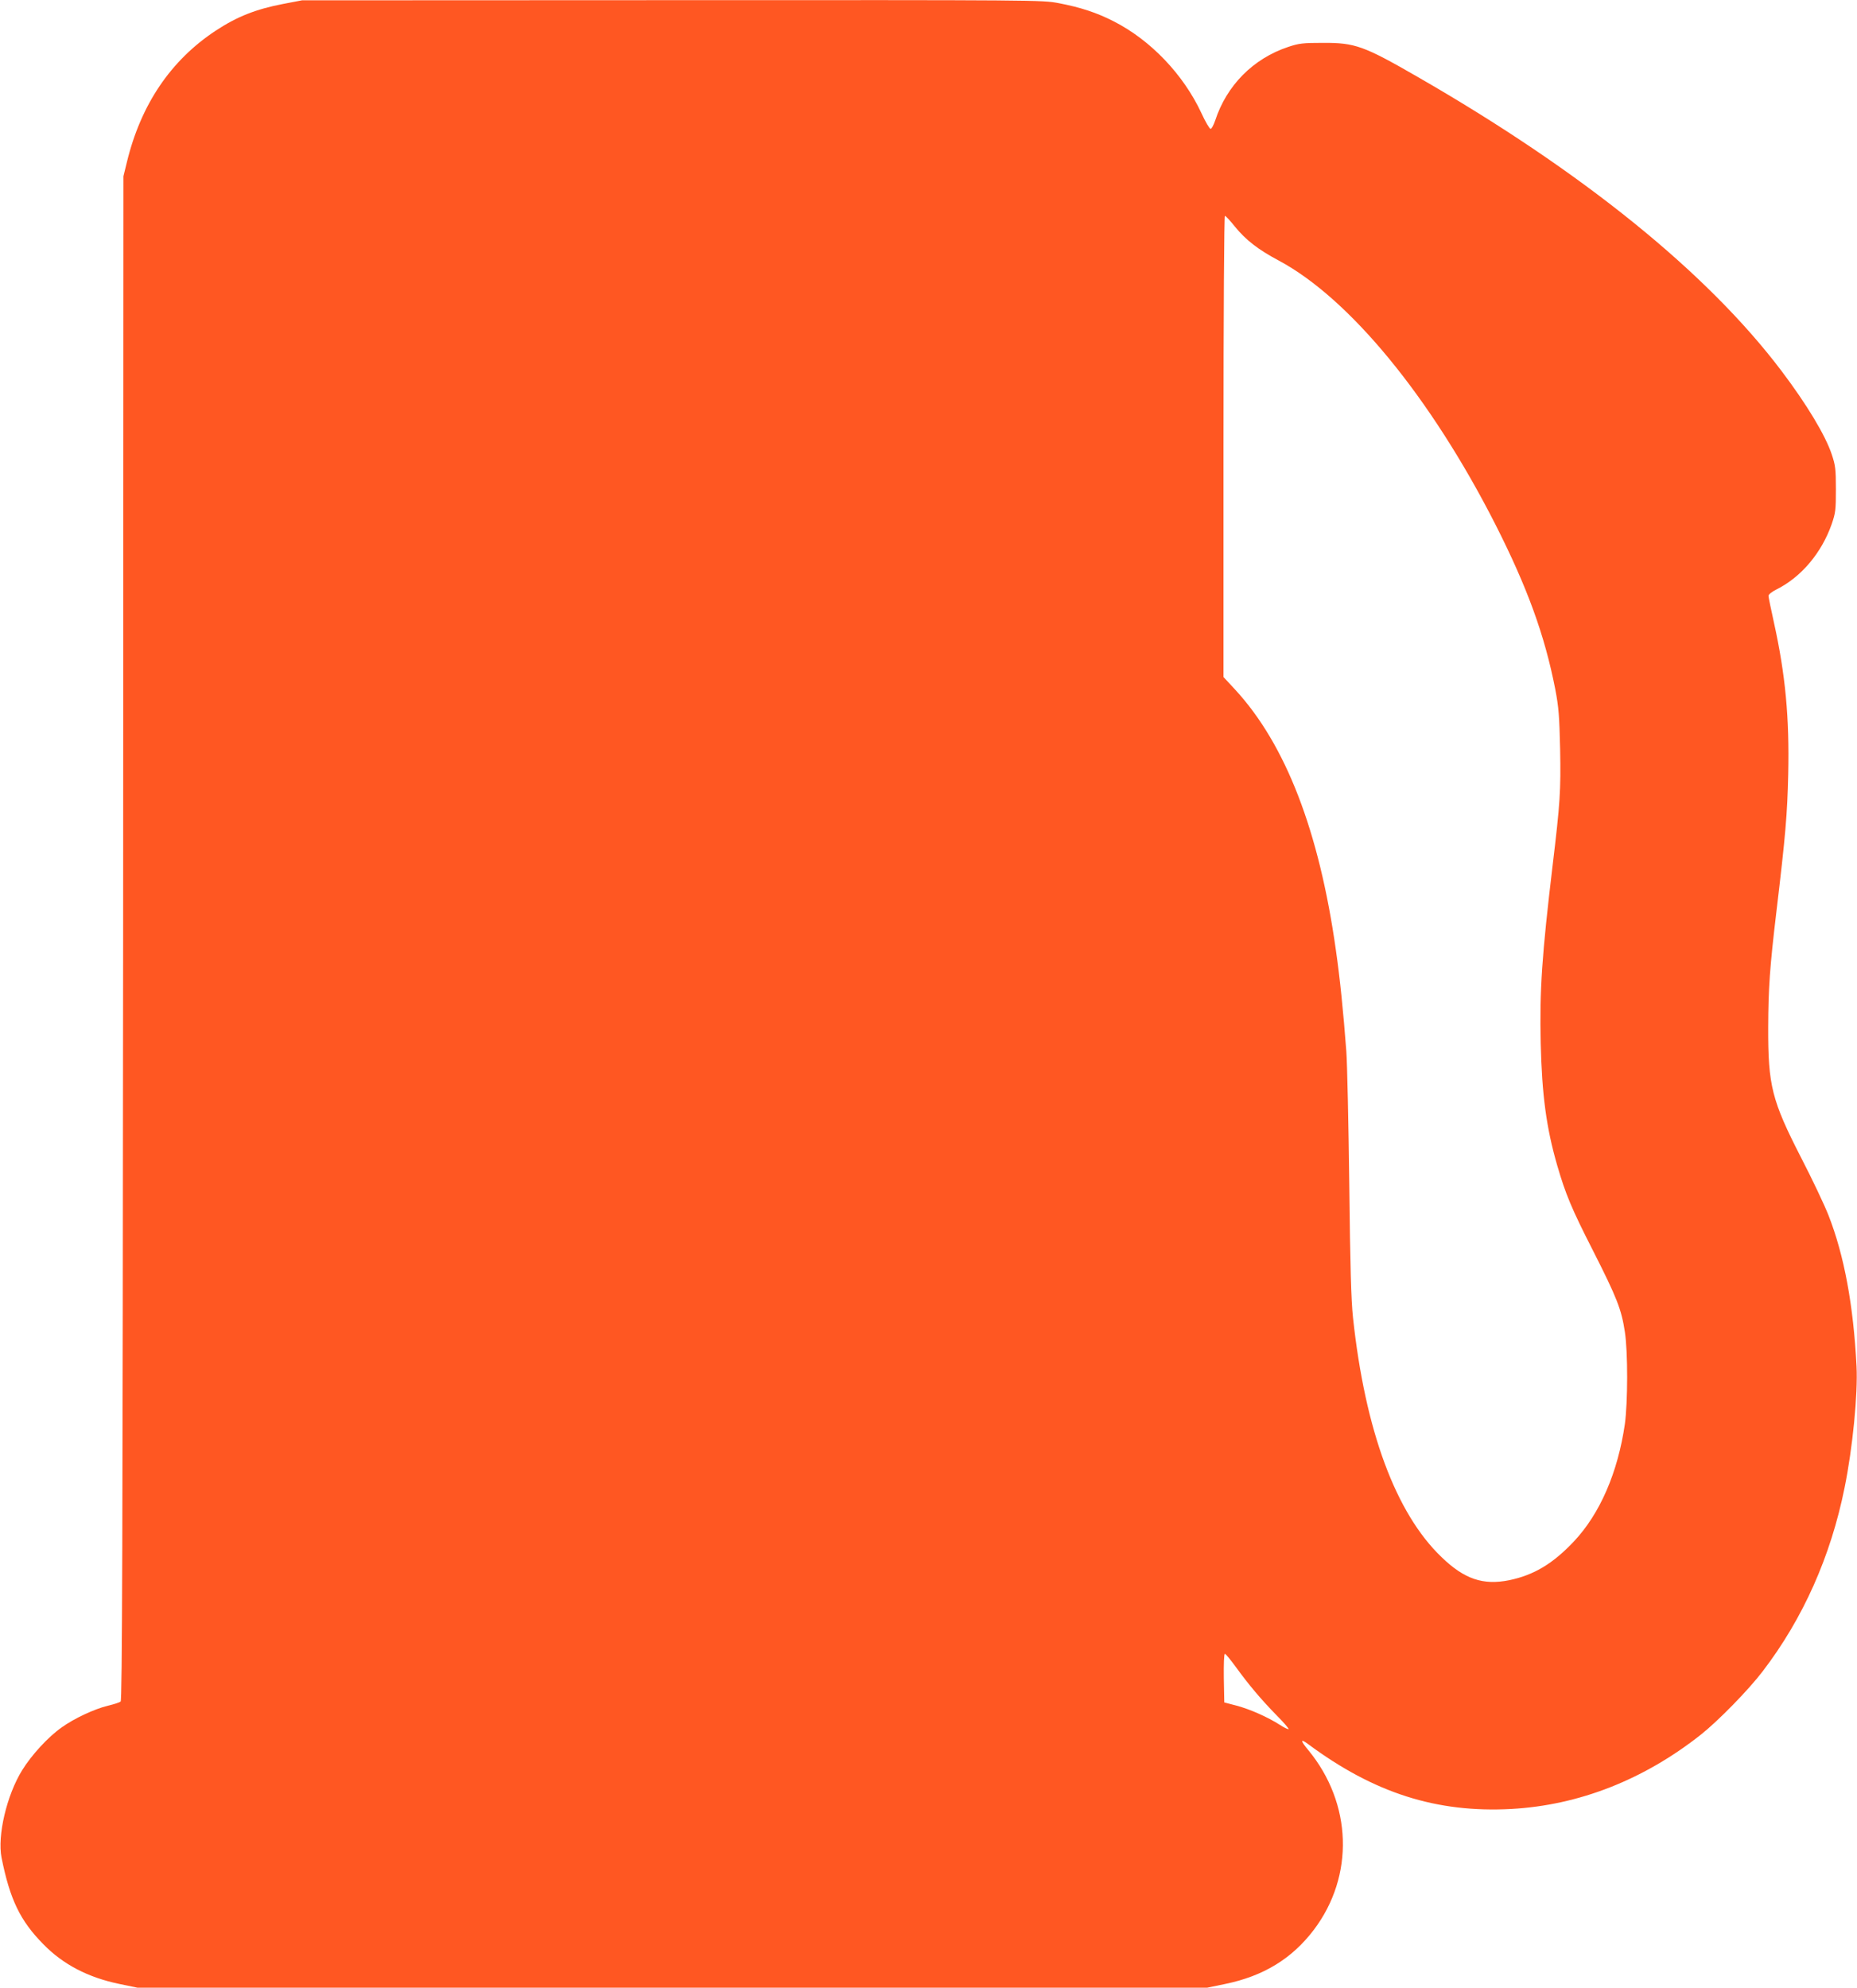 <?xml version="1.0" standalone="no"?>
<!DOCTYPE svg PUBLIC "-//W3C//DTD SVG 20010904//EN"
 "http://www.w3.org/TR/2001/REC-SVG-20010904/DTD/svg10.dtd">
<svg version="1.0" xmlns="http://www.w3.org/2000/svg"
 width="1196pt" height="1280pt" viewBox="0 0 1196 1280"
 preserveAspectRatio="xMidYMid meet">
<g transform="translate(0,1280) scale(0.1,-0.1)"
fill="#ff5722" stroke="none">
<path d="M1825 12775 c-177 -34 -298 -82 -435 -172 -290 -191 -483 -476 -573
-848 l-22 -90 -2 -4906 c-3 -3894 -6 -4909 -16 -4916 -6 -6 -43 -18 -82 -27
-89 -22 -219 -83 -298 -140 -87 -61 -195 -179 -254 -275 -100 -161 -161 -423
-133 -564 54 -269 120 -406 269 -557 128 -131 288 -214 490 -256 l116 -24
3445 0 3445 0 116 24 c247 51 430 163 571 349 262 347 247 814 -36 1157 -51
61 -52 76 -3 40 427 -317 829 -445 1311 -419 435 24 853 188 1221 479 112 89
306 287 398 408 260 340 438 740 527 1182 52 255 86 604 77 781 -20 393 -79
714 -181 974 -26 66 -105 233 -176 370 -189 369 -213 464 -212 840 1 250 10
384 53 745 59 494 70 626 76 885 8 364 -18 641 -92 976 -19 86 -35 163 -35
172 0 9 22 27 53 42 159 80 289 235 354 420 25 73 27 92 27 225 0 130 -3 153
-27 225 -41 122 -159 319 -323 536 -479 634 -1283 1284 -2344 1894 -347 200
-403 220 -610 219 -129 0 -154 -3 -223 -26 -226 -75 -397 -248 -471 -475 -10
-29 -23 -53 -29 -53 -7 0 -34 46 -60 103 -116 248 -326 468 -563 589 -109 56
-215 91 -357 118 -107 20 -131 20 -2490 19 l-2382 -1 -120 -23z m6129 -1435
c69 -85 150 -148 282 -218 456 -244 978 -880 1394 -1697 207 -408 319 -716
387 -1065 22 -116 26 -170 31 -384 5 -267 0 -346 -48 -746 -69 -578 -85 -807
-77 -1149 8 -332 36 -543 106 -785 54 -186 93 -280 233 -554 152 -300 181
-374 203 -519 20 -130 19 -454 0 -593 -45 -311 -160 -578 -329 -757 -135 -143
-257 -216 -416 -249 -168 -34 -289 7 -435 148 -296 283 -493 816 -571 1543
-12 113 -18 327 -24 860 -5 391 -13 775 -19 855 -19 253 -41 470 -67 650 -108
769 -324 1326 -648 1678 l-76 82 0 1485 c0 858 4 1485 9 1485 5 0 34 -31 65
-70z m7 -9277 c82 -113 162 -208 262 -310 45 -45 79 -85 76 -88 -3 -2 -28 9
-55 27 -80 51 -193 101 -279 124 l-80 21 -3 156 c-1 90 1 157 7 157 5 0 37
-39 72 -87z"/>
</g>
</svg>
